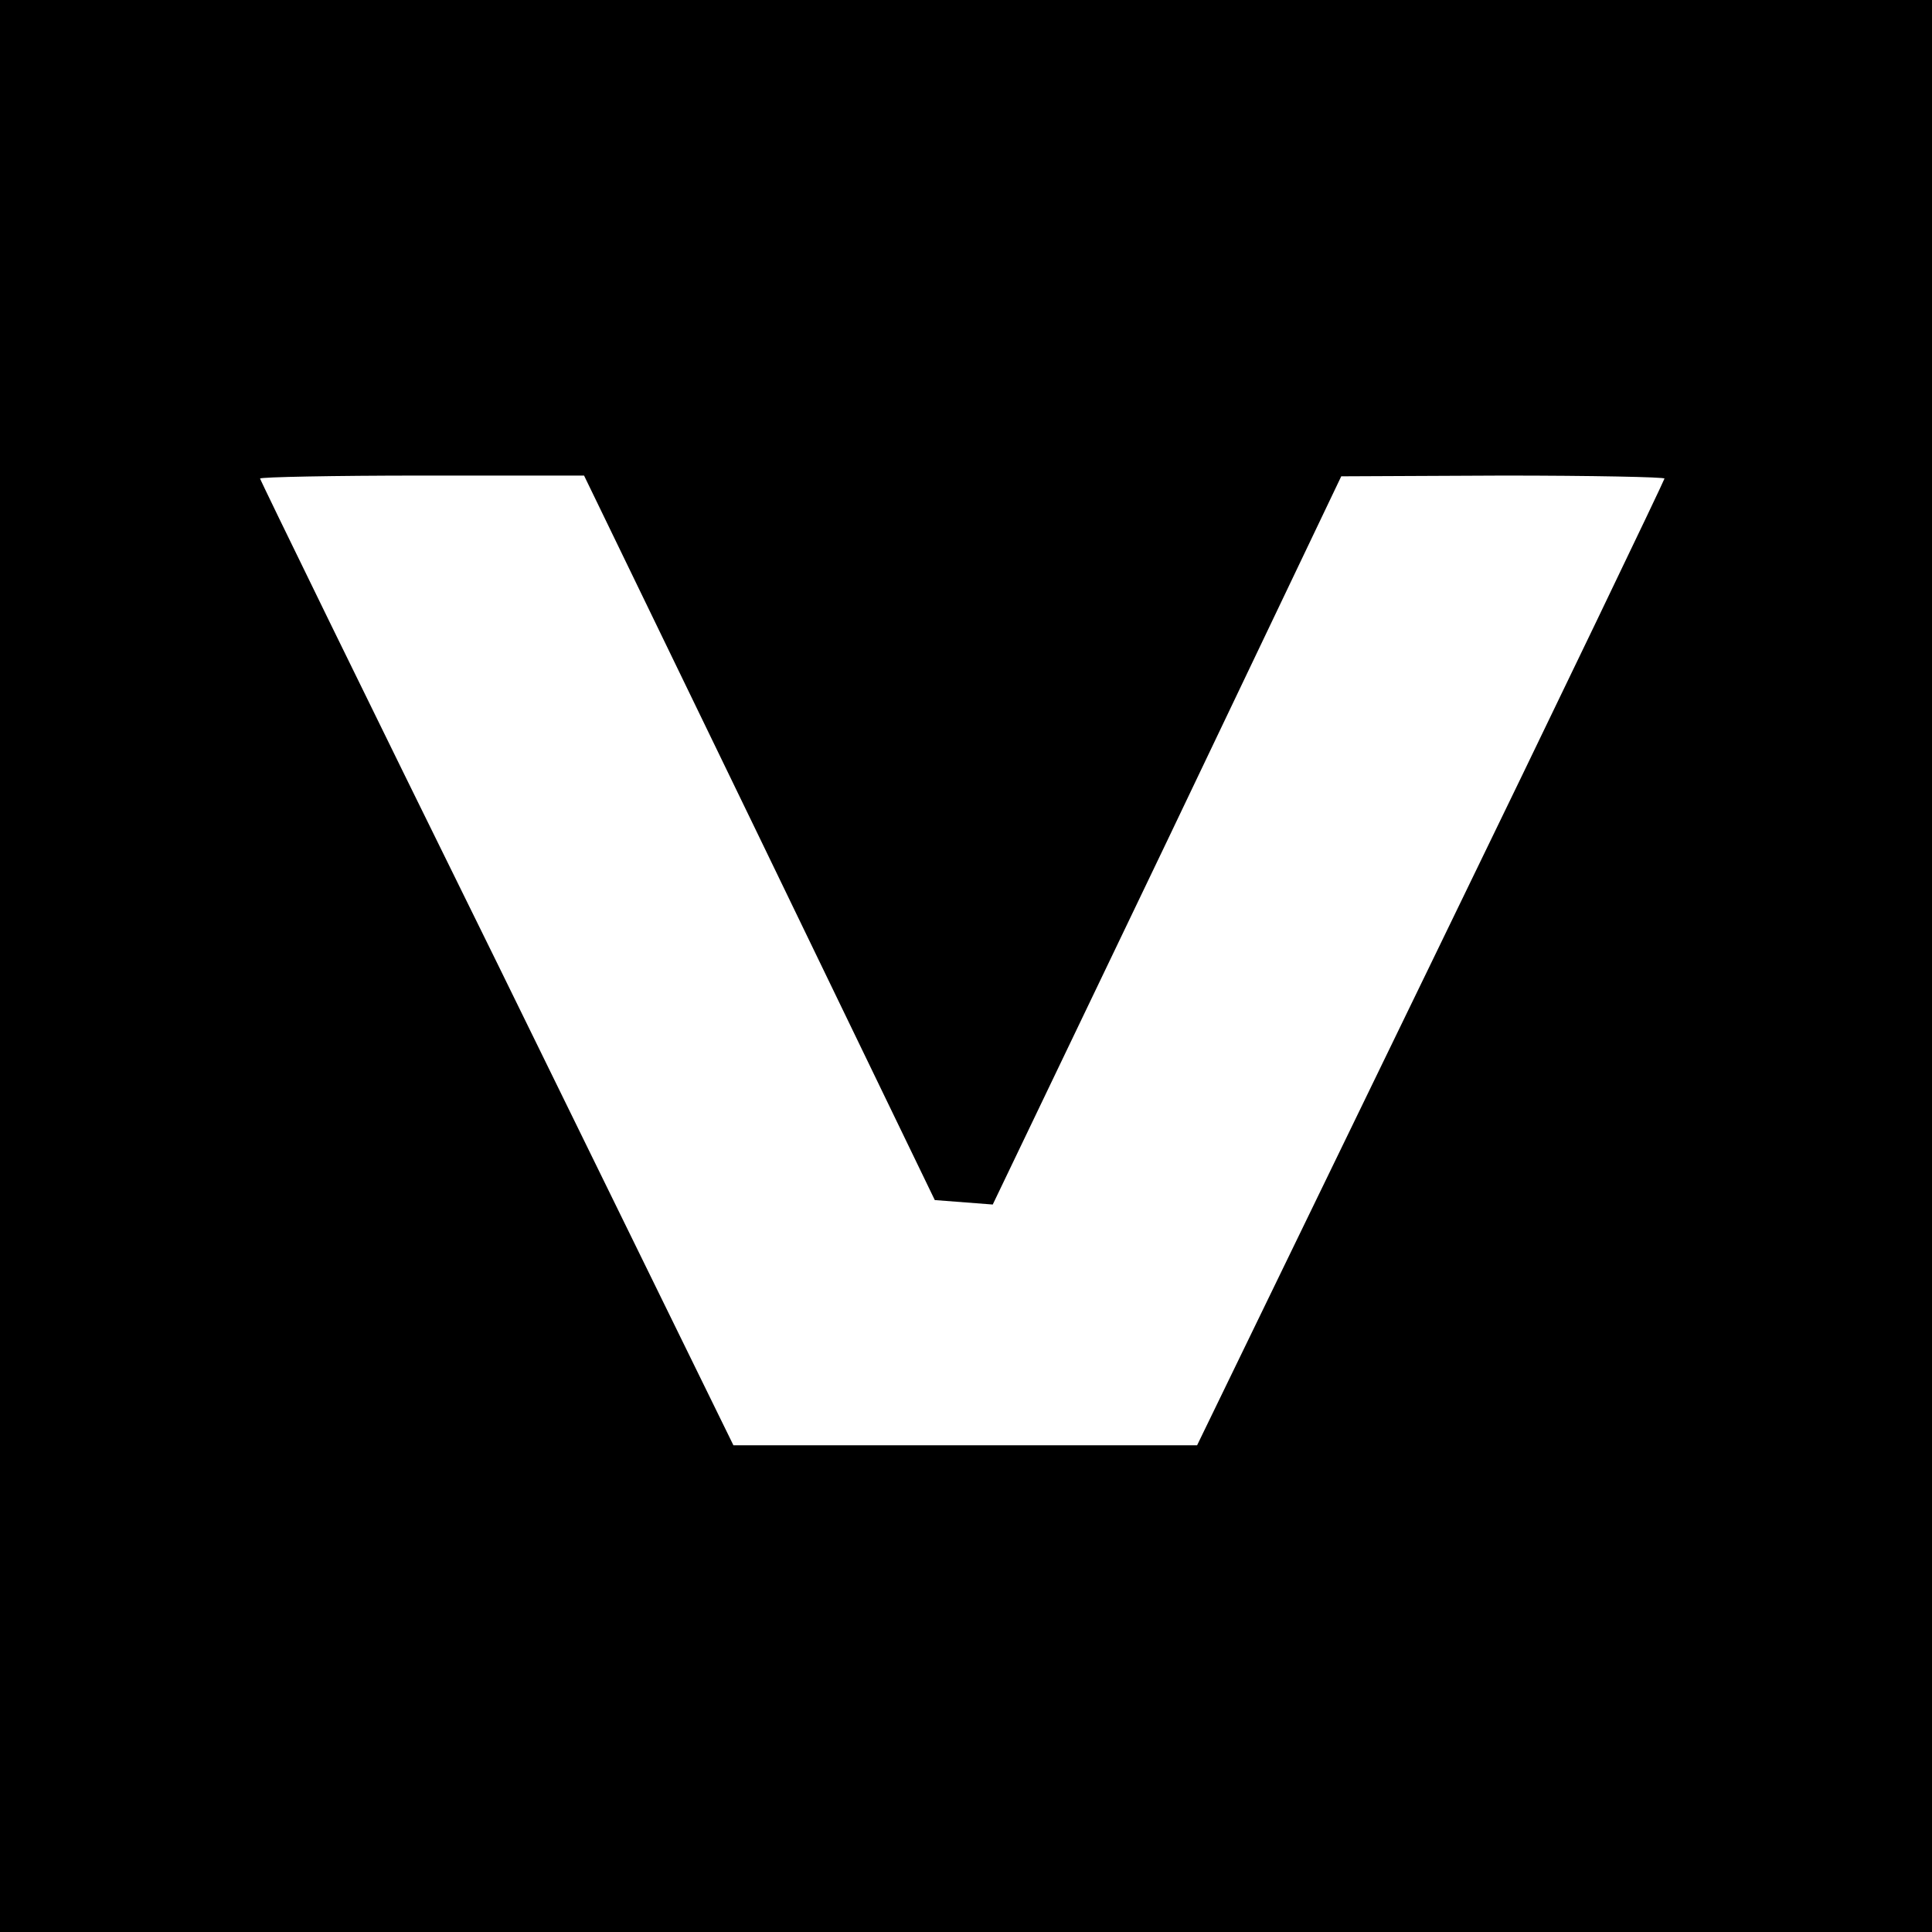 <?xml version="1.0" standalone="no"?>
<!DOCTYPE svg PUBLIC "-//W3C//DTD SVG 20010904//EN"
 "http://www.w3.org/TR/2001/REC-SVG-20010904/DTD/svg10.dtd">
<svg version="1.0" xmlns="http://www.w3.org/2000/svg"
 width="260pt" height="260pt" viewBox="0 0 260 260"
 preserveAspectRatio="xMidYMid meet">
<g transform="translate(0,260) scale(0.1,-0.1)"
fill="#000000" stroke="none">
<path d="M0 1300 l0 -1300 1300 0 1300 0 0 1300 0 1300 -1300 0 -1300 0 0
-1300z m1022 173 l236 -488 39 -3 39 -3 235 490 234 490 218 1 c119 0 217 -2
217 -4 0 -2 -141 -296 -314 -652 l-315 -649 -312 0 -312 0 -318 649 c-176 357
-319 650 -319 652 0 2 98 4 218 4 l218 0 236 -487z"/>
</g>
</svg>
